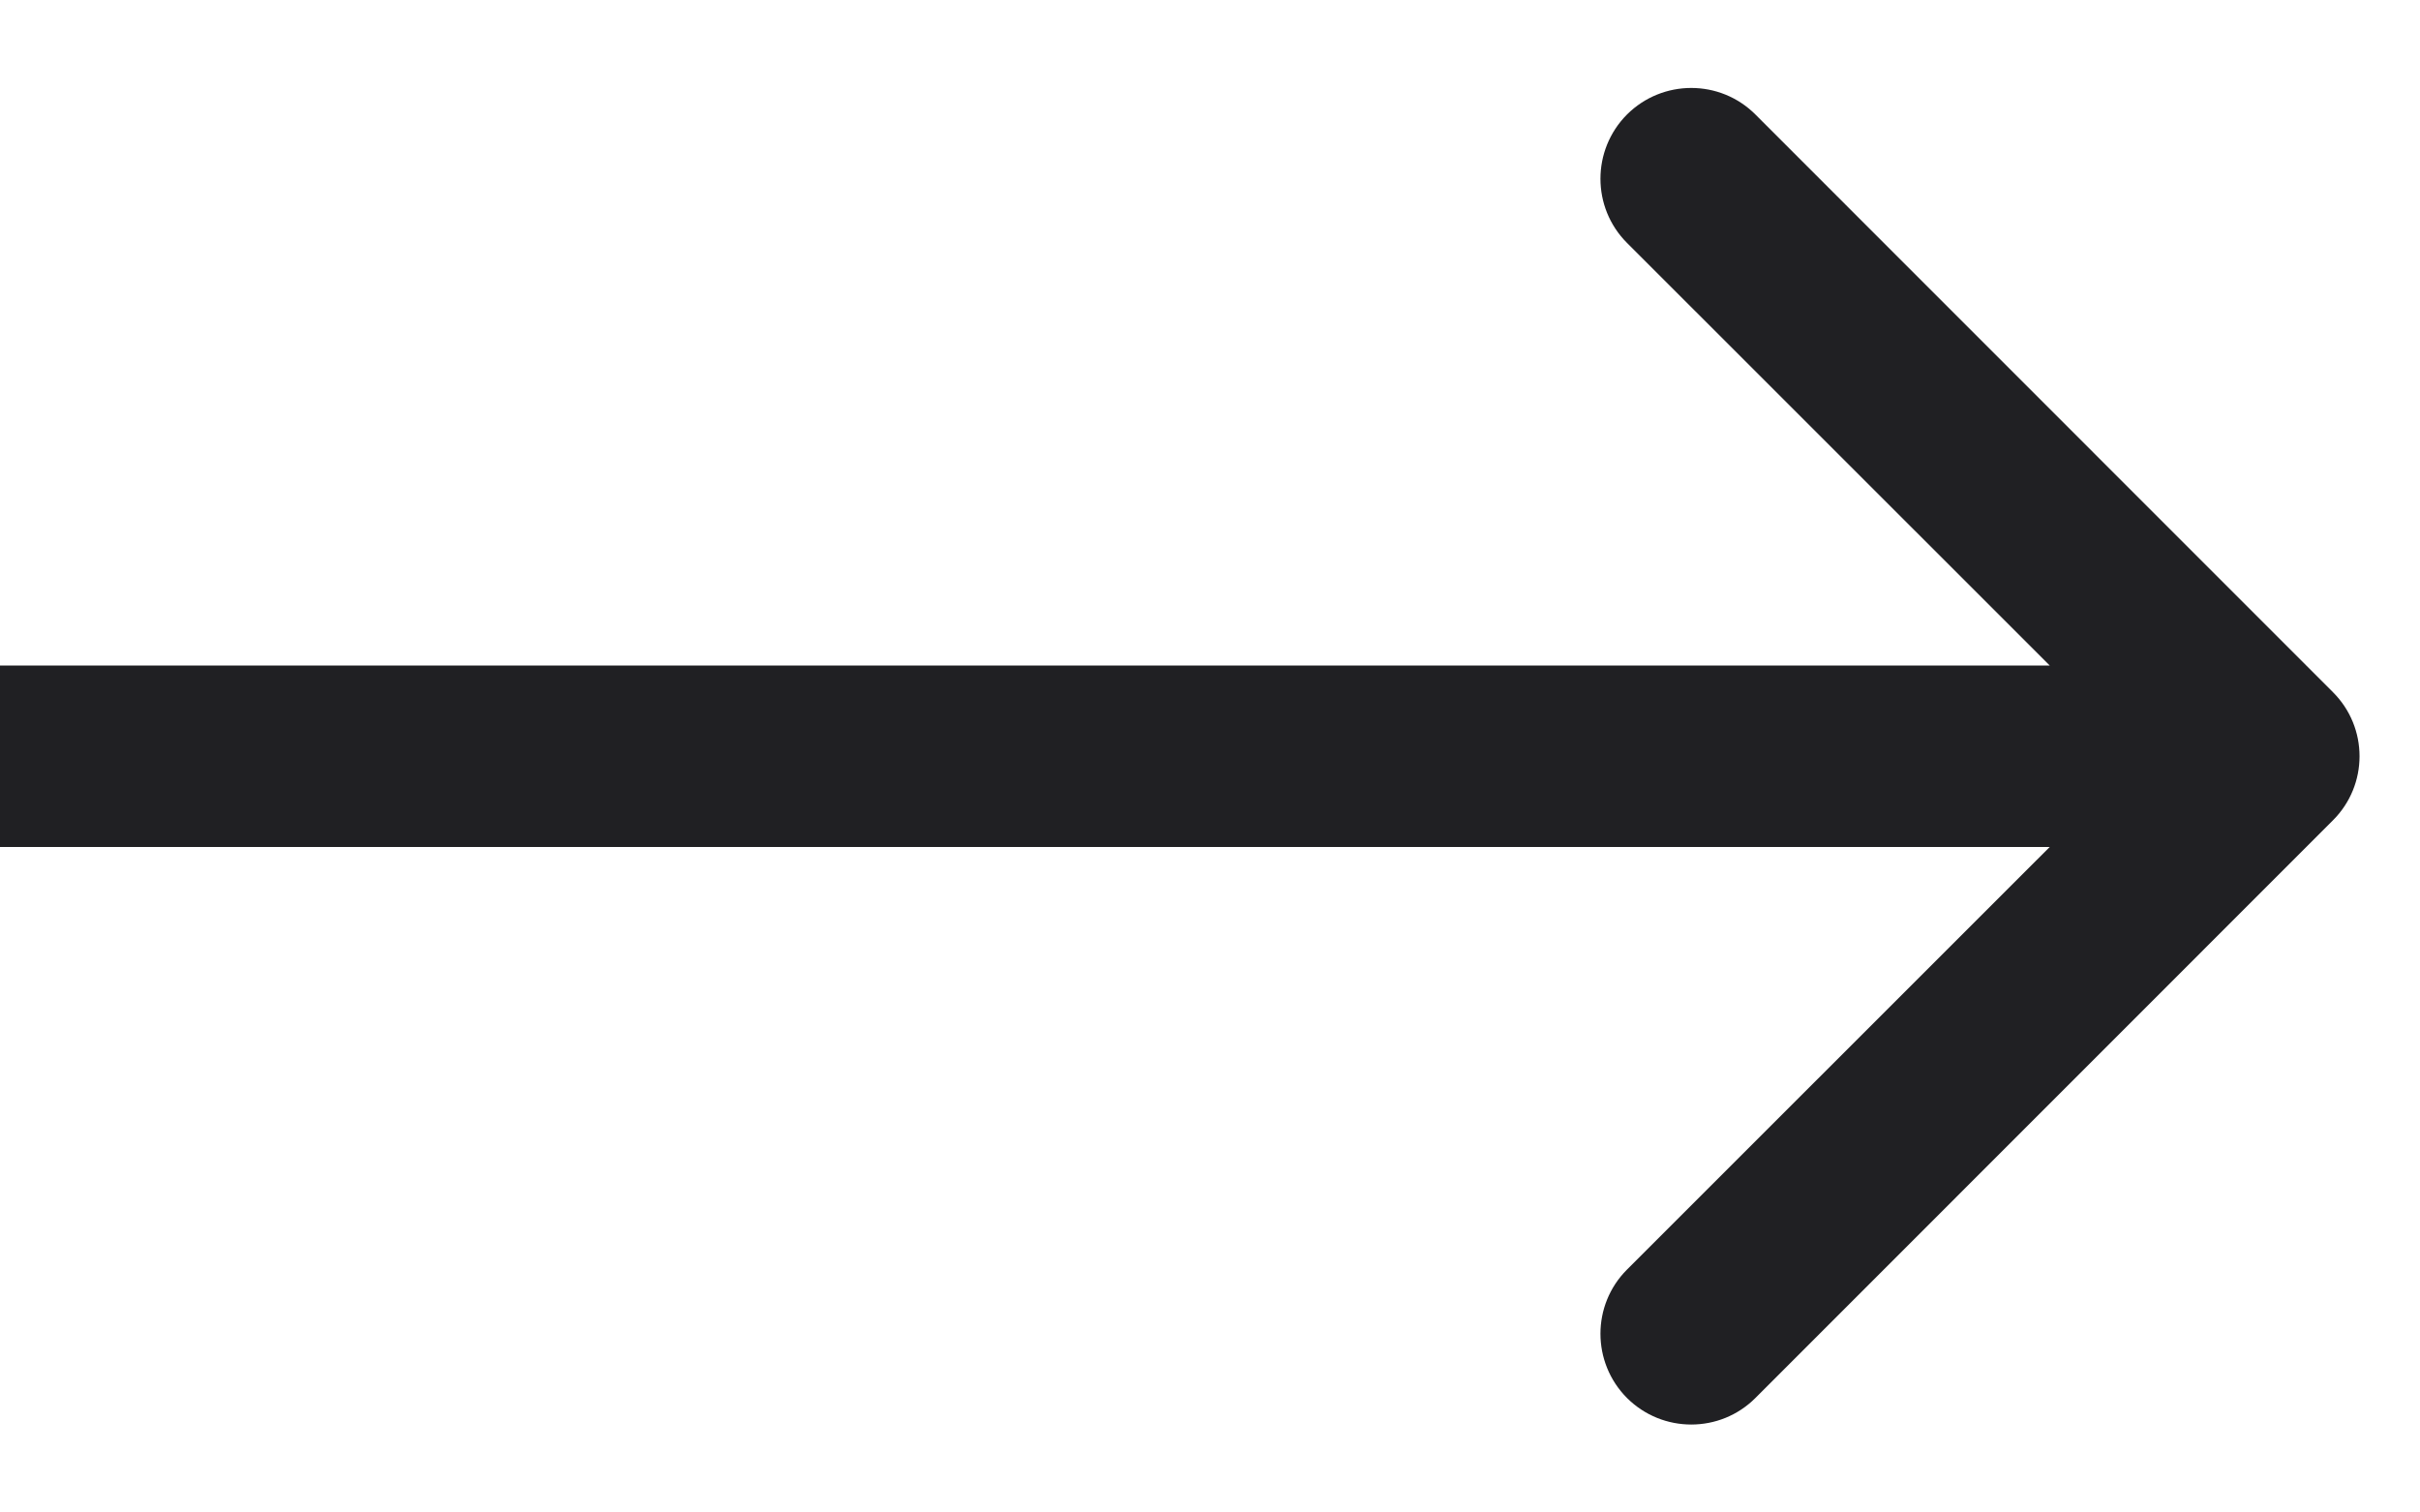 <svg width="16" height="10" viewBox="0 0 16 10" fill="none" xmlns="http://www.w3.org/2000/svg">
<path d="M15.424 5.424C15.659 5.19 15.659 4.81 15.424 4.576L11.606 0.757C11.372 0.523 10.992 0.523 10.757 0.757C10.523 0.992 10.523 1.372 10.757 1.606L14.152 5L10.757 8.394C10.523 8.628 10.523 9.008 10.757 9.243C10.992 9.477 11.372 9.477 11.606 9.243L15.424 5.424ZM0 5V5.6H15V5V4.4H0V5Z" fill="#202023"/>
</svg>
